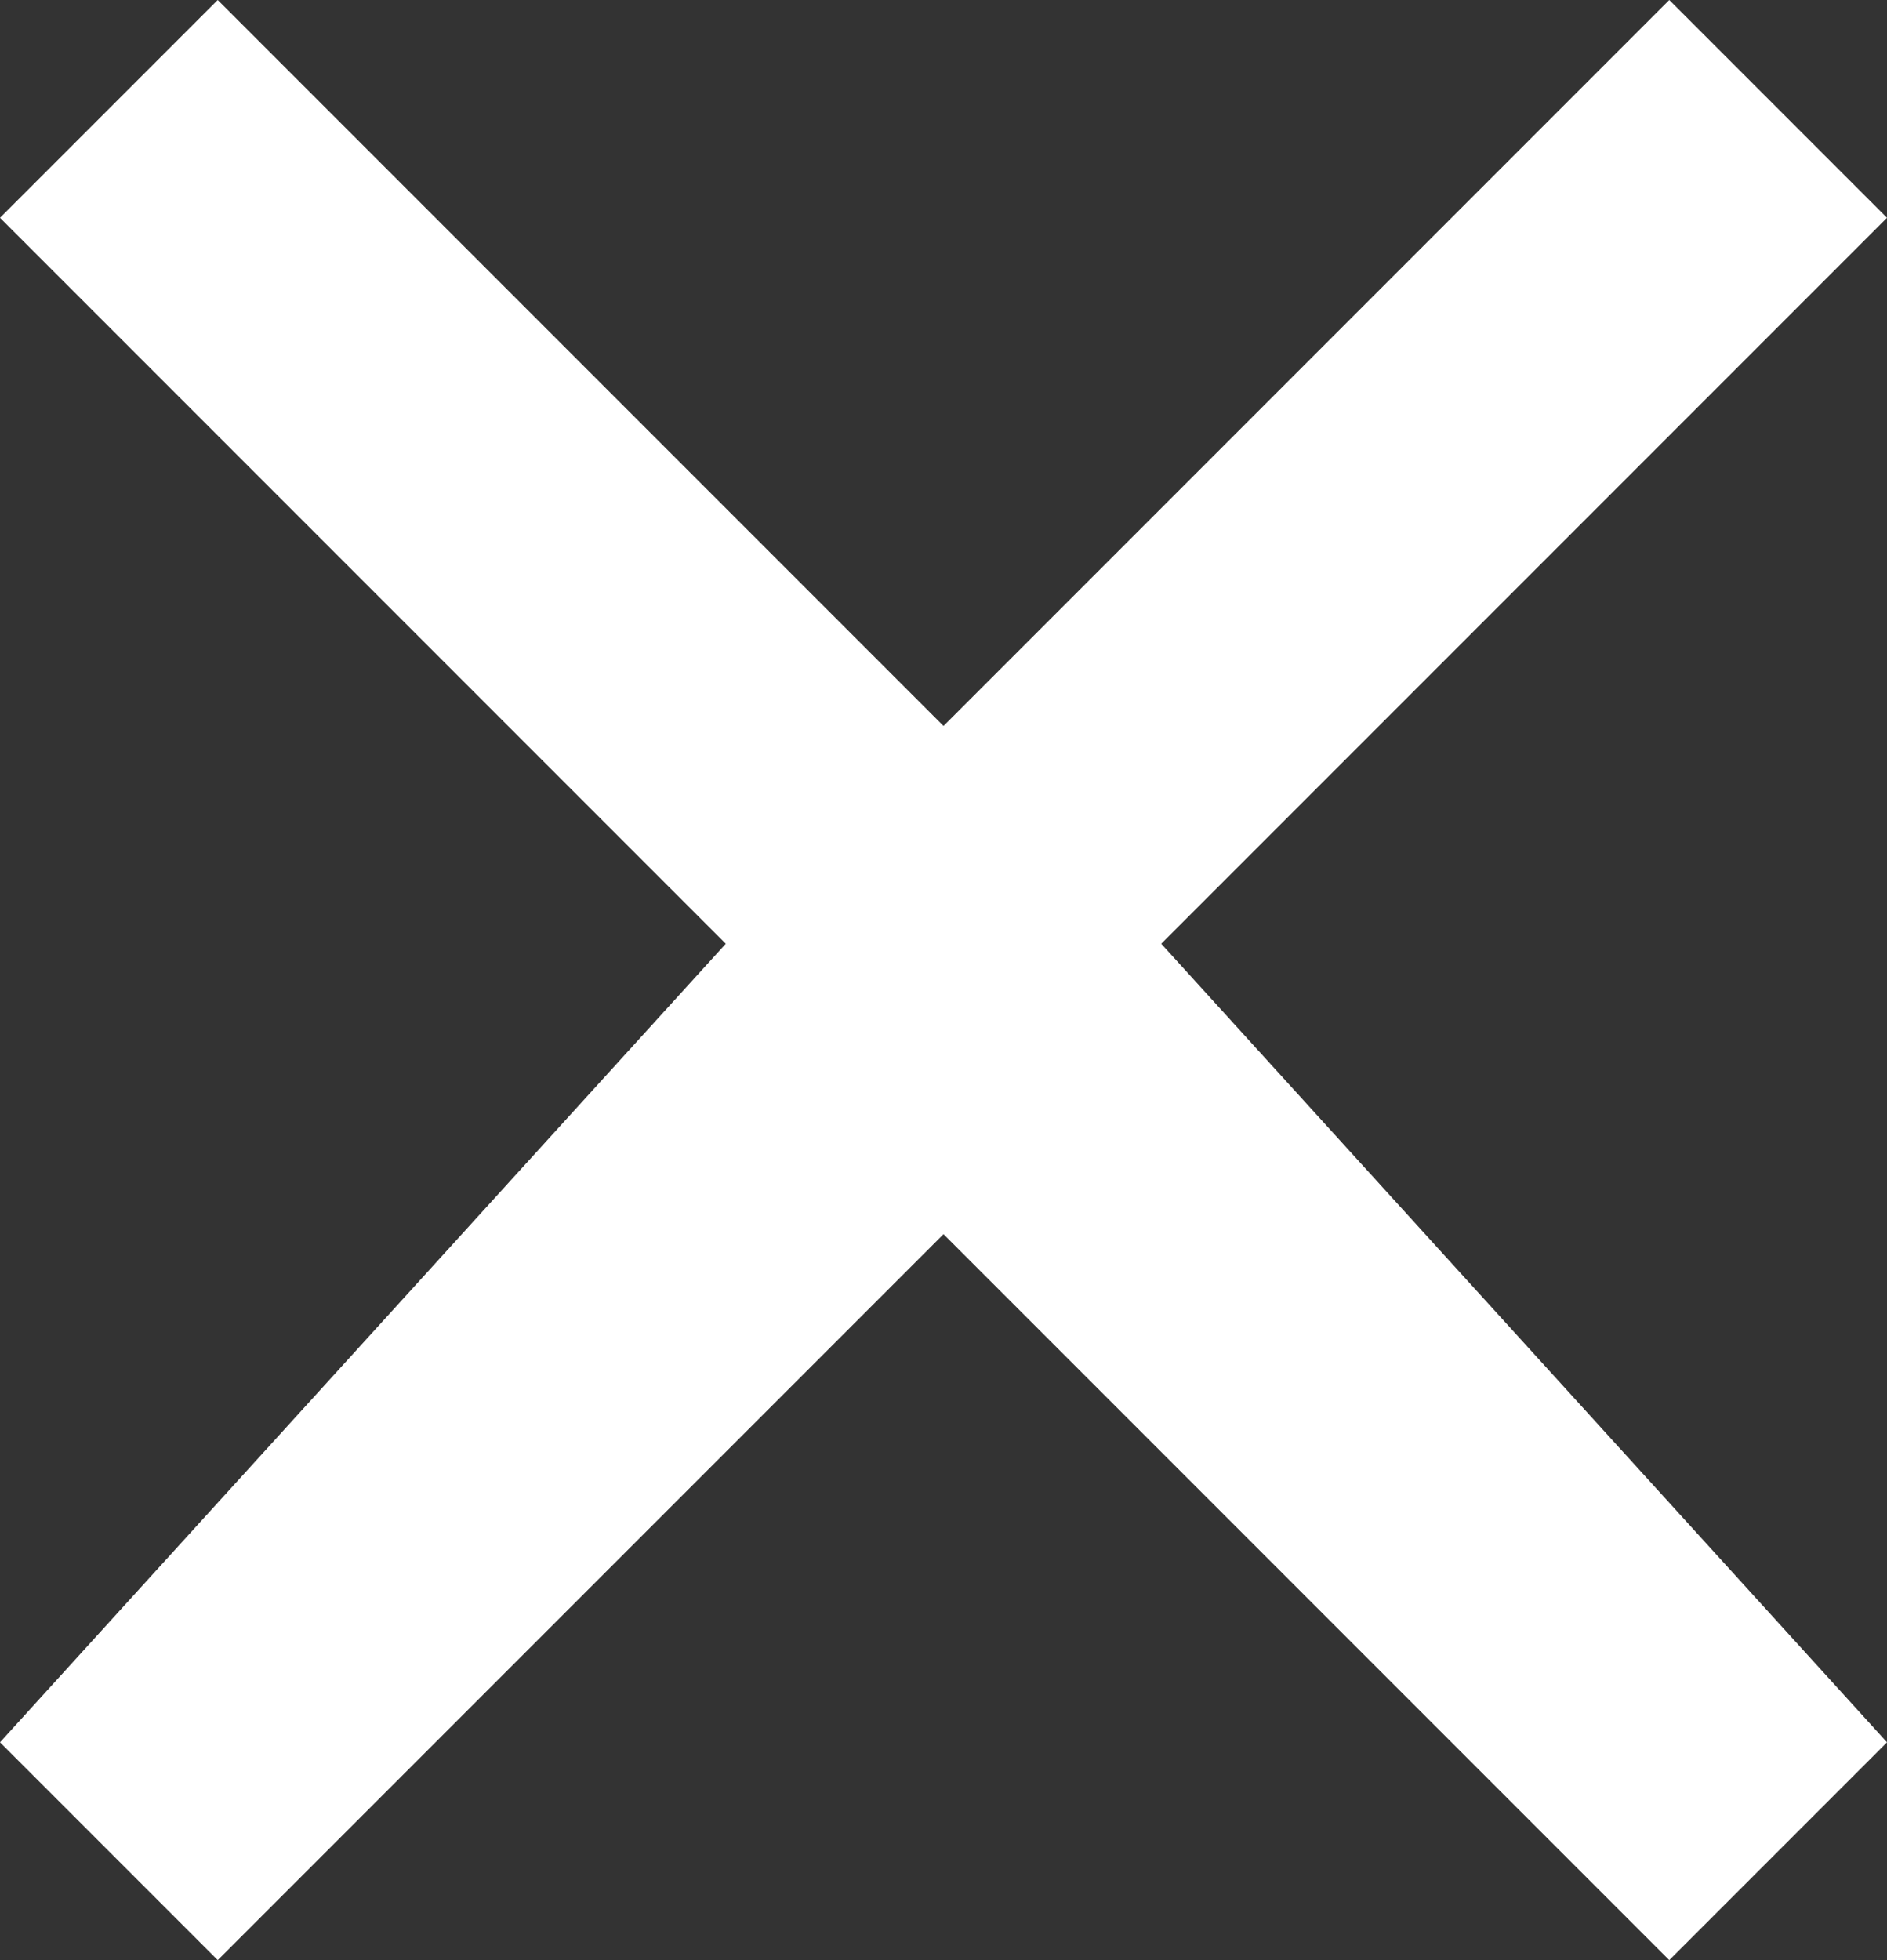 <svg xmlns="http://www.w3.org/2000/svg" width="26" height="27" viewBox="0 0 26 27">
  <rect x="0" y="0" width="26" height="27" fill="#333333" stroke="none"/>
  <defs>
    <style>
      .cls-1 {
        fill: #fff;
        fill-rule: evenodd;
      }
    </style>
  </defs>
  <path id="Фигура_1" data-name="Фигура 1" class="cls-1" d="M1065,27l10,10-10,11,3,3,10-10,10,10,3-3-10-11,10-10-3-3-10,10-10-10Z" transform="translate(-1065 -24)"/>
</svg>
